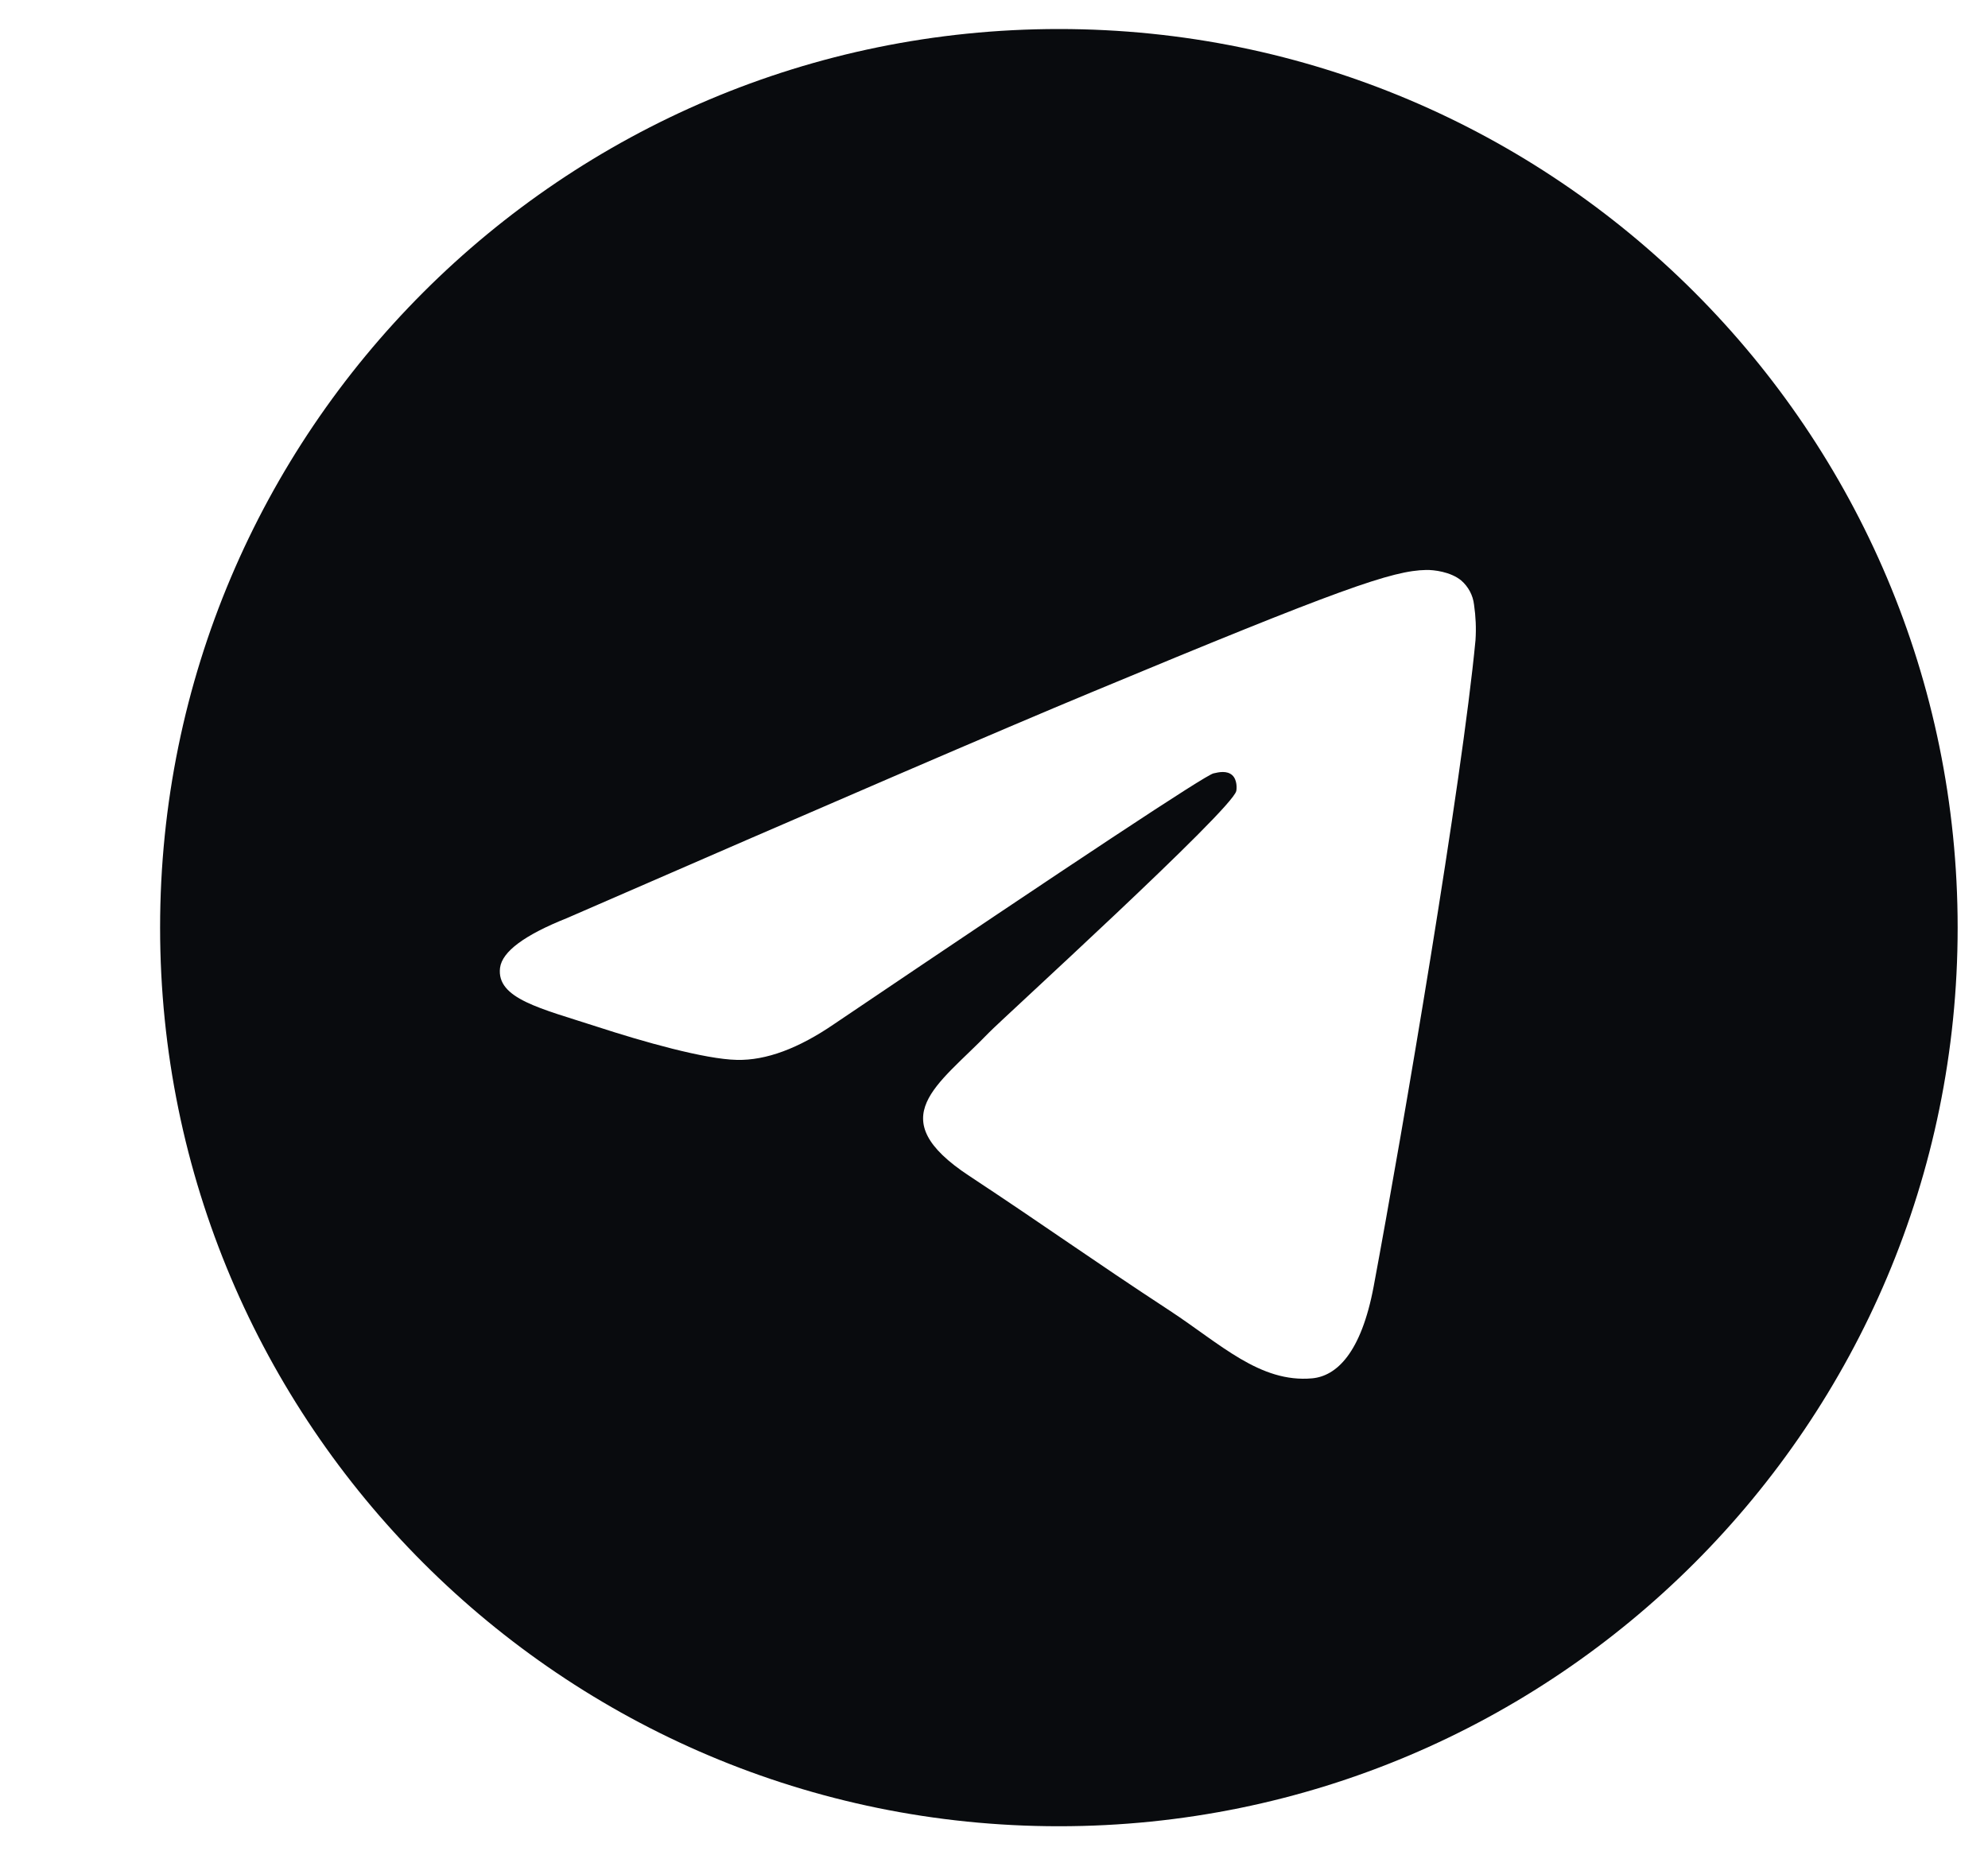<svg width="15" height="14" viewBox="0 0 15 14" fill="none" xmlns="http://www.w3.org/2000/svg">
<g clip-path="url(#clip0_194_122399)">
<path d="M7.99 0.219C4.245 0.219 1.208 3.255 1.208 7C1.208 10.745 4.245 13.781 7.99 13.781C11.735 13.781 14.771 10.745 14.771 7C14.771 3.255 11.735 0.219 7.99 0.219ZM11.133 4.831C11.031 5.903 10.589 8.505 10.365 9.706C10.27 10.214 10.082 10.384 9.901 10.401C9.507 10.437 9.208 10.141 8.827 9.891C8.23 9.5 7.893 9.256 7.314 8.874C6.644 8.433 7.078 8.191 7.46 7.794C7.559 7.691 9.295 6.112 9.328 5.969C9.332 5.951 9.336 5.884 9.297 5.849C9.257 5.814 9.198 5.826 9.156 5.836C9.096 5.849 8.143 6.479 6.296 7.726C6.025 7.912 5.78 8.003 5.56 7.998C5.318 7.993 4.853 7.861 4.506 7.748C4.082 7.61 3.744 7.537 3.773 7.303C3.789 7.181 3.957 7.056 4.278 6.928C6.255 6.067 7.573 5.499 8.233 5.225C10.116 4.441 10.507 4.305 10.762 4.301C10.818 4.3 10.944 4.314 11.025 4.38C11.079 4.427 11.114 4.492 11.122 4.563C11.135 4.652 11.139 4.741 11.133 4.831Z" fill="#090B0E"/>
</g>
<defs>
<clipPath id="clip0_194_122399">
<rect width="13.562" height="14" fill="white" transform="translate(1.208)"/>
</clipPath>
</defs>
</svg>
